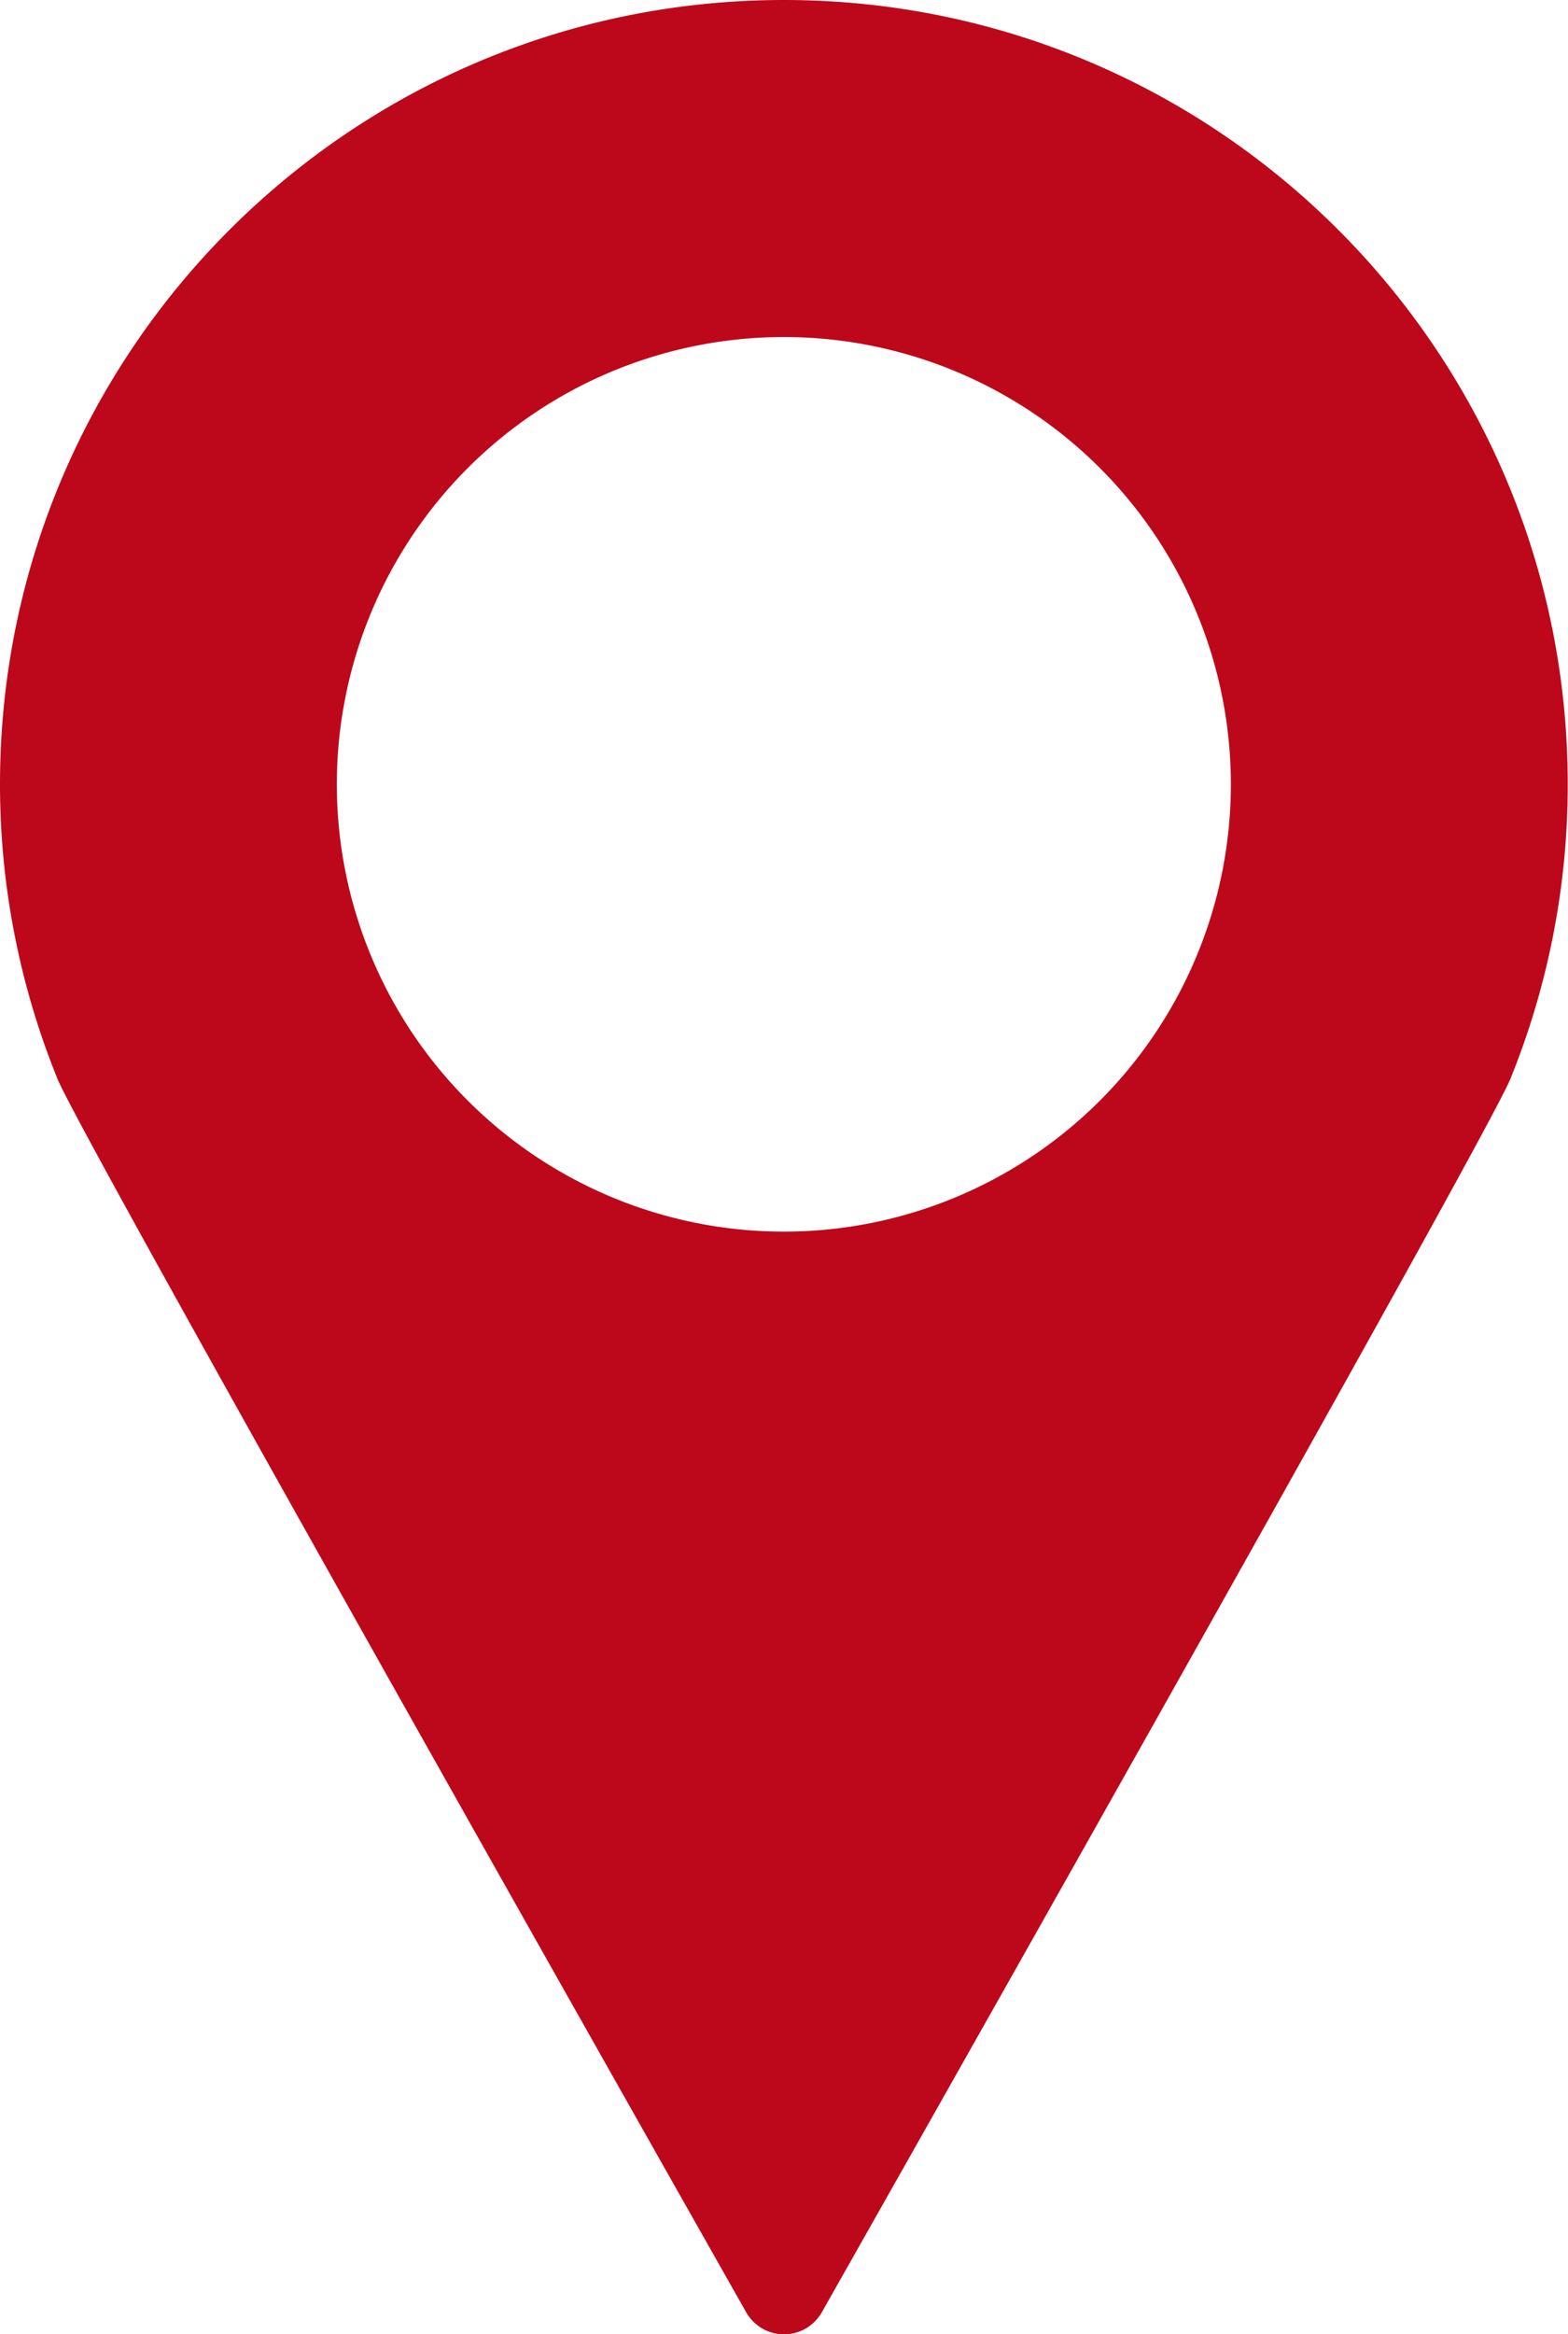 <?xml version="1.0" encoding="UTF-8" standalone="no"?><svg xmlns="http://www.w3.org/2000/svg" xmlns:xlink="http://www.w3.org/1999/xlink" fill="#bd081b" height="614.3" preserveAspectRatio="xMidYMid meet" version="1" viewBox="-0.0 0.0 412.9 614.3" width="412.9" zoomAndPan="magnify"><g data-name="Layer 2"><g data-name="Capa 1" id="change1_1"><path d="M412.83,206.42C412.83,92.42,320.42,0,206.42,0S0,92.42,0,206.42a205.79,205.79,0,0,0,15,77.16l-.05,0,.18.33c6.48,16,181.32,324.53,181.32,324.53a11.45,11.45,0,0,0,20,0S391.25,299.89,397.73,283.93l.18-.33-.05,0A205.79,205.79,0,0,0,412.83,206.42ZM206.42,324.12a117.71,117.71,0,1,1,117.7-117.7A117.71,117.71,0,0,1,206.42,324.12Z"/></g></g></svg>